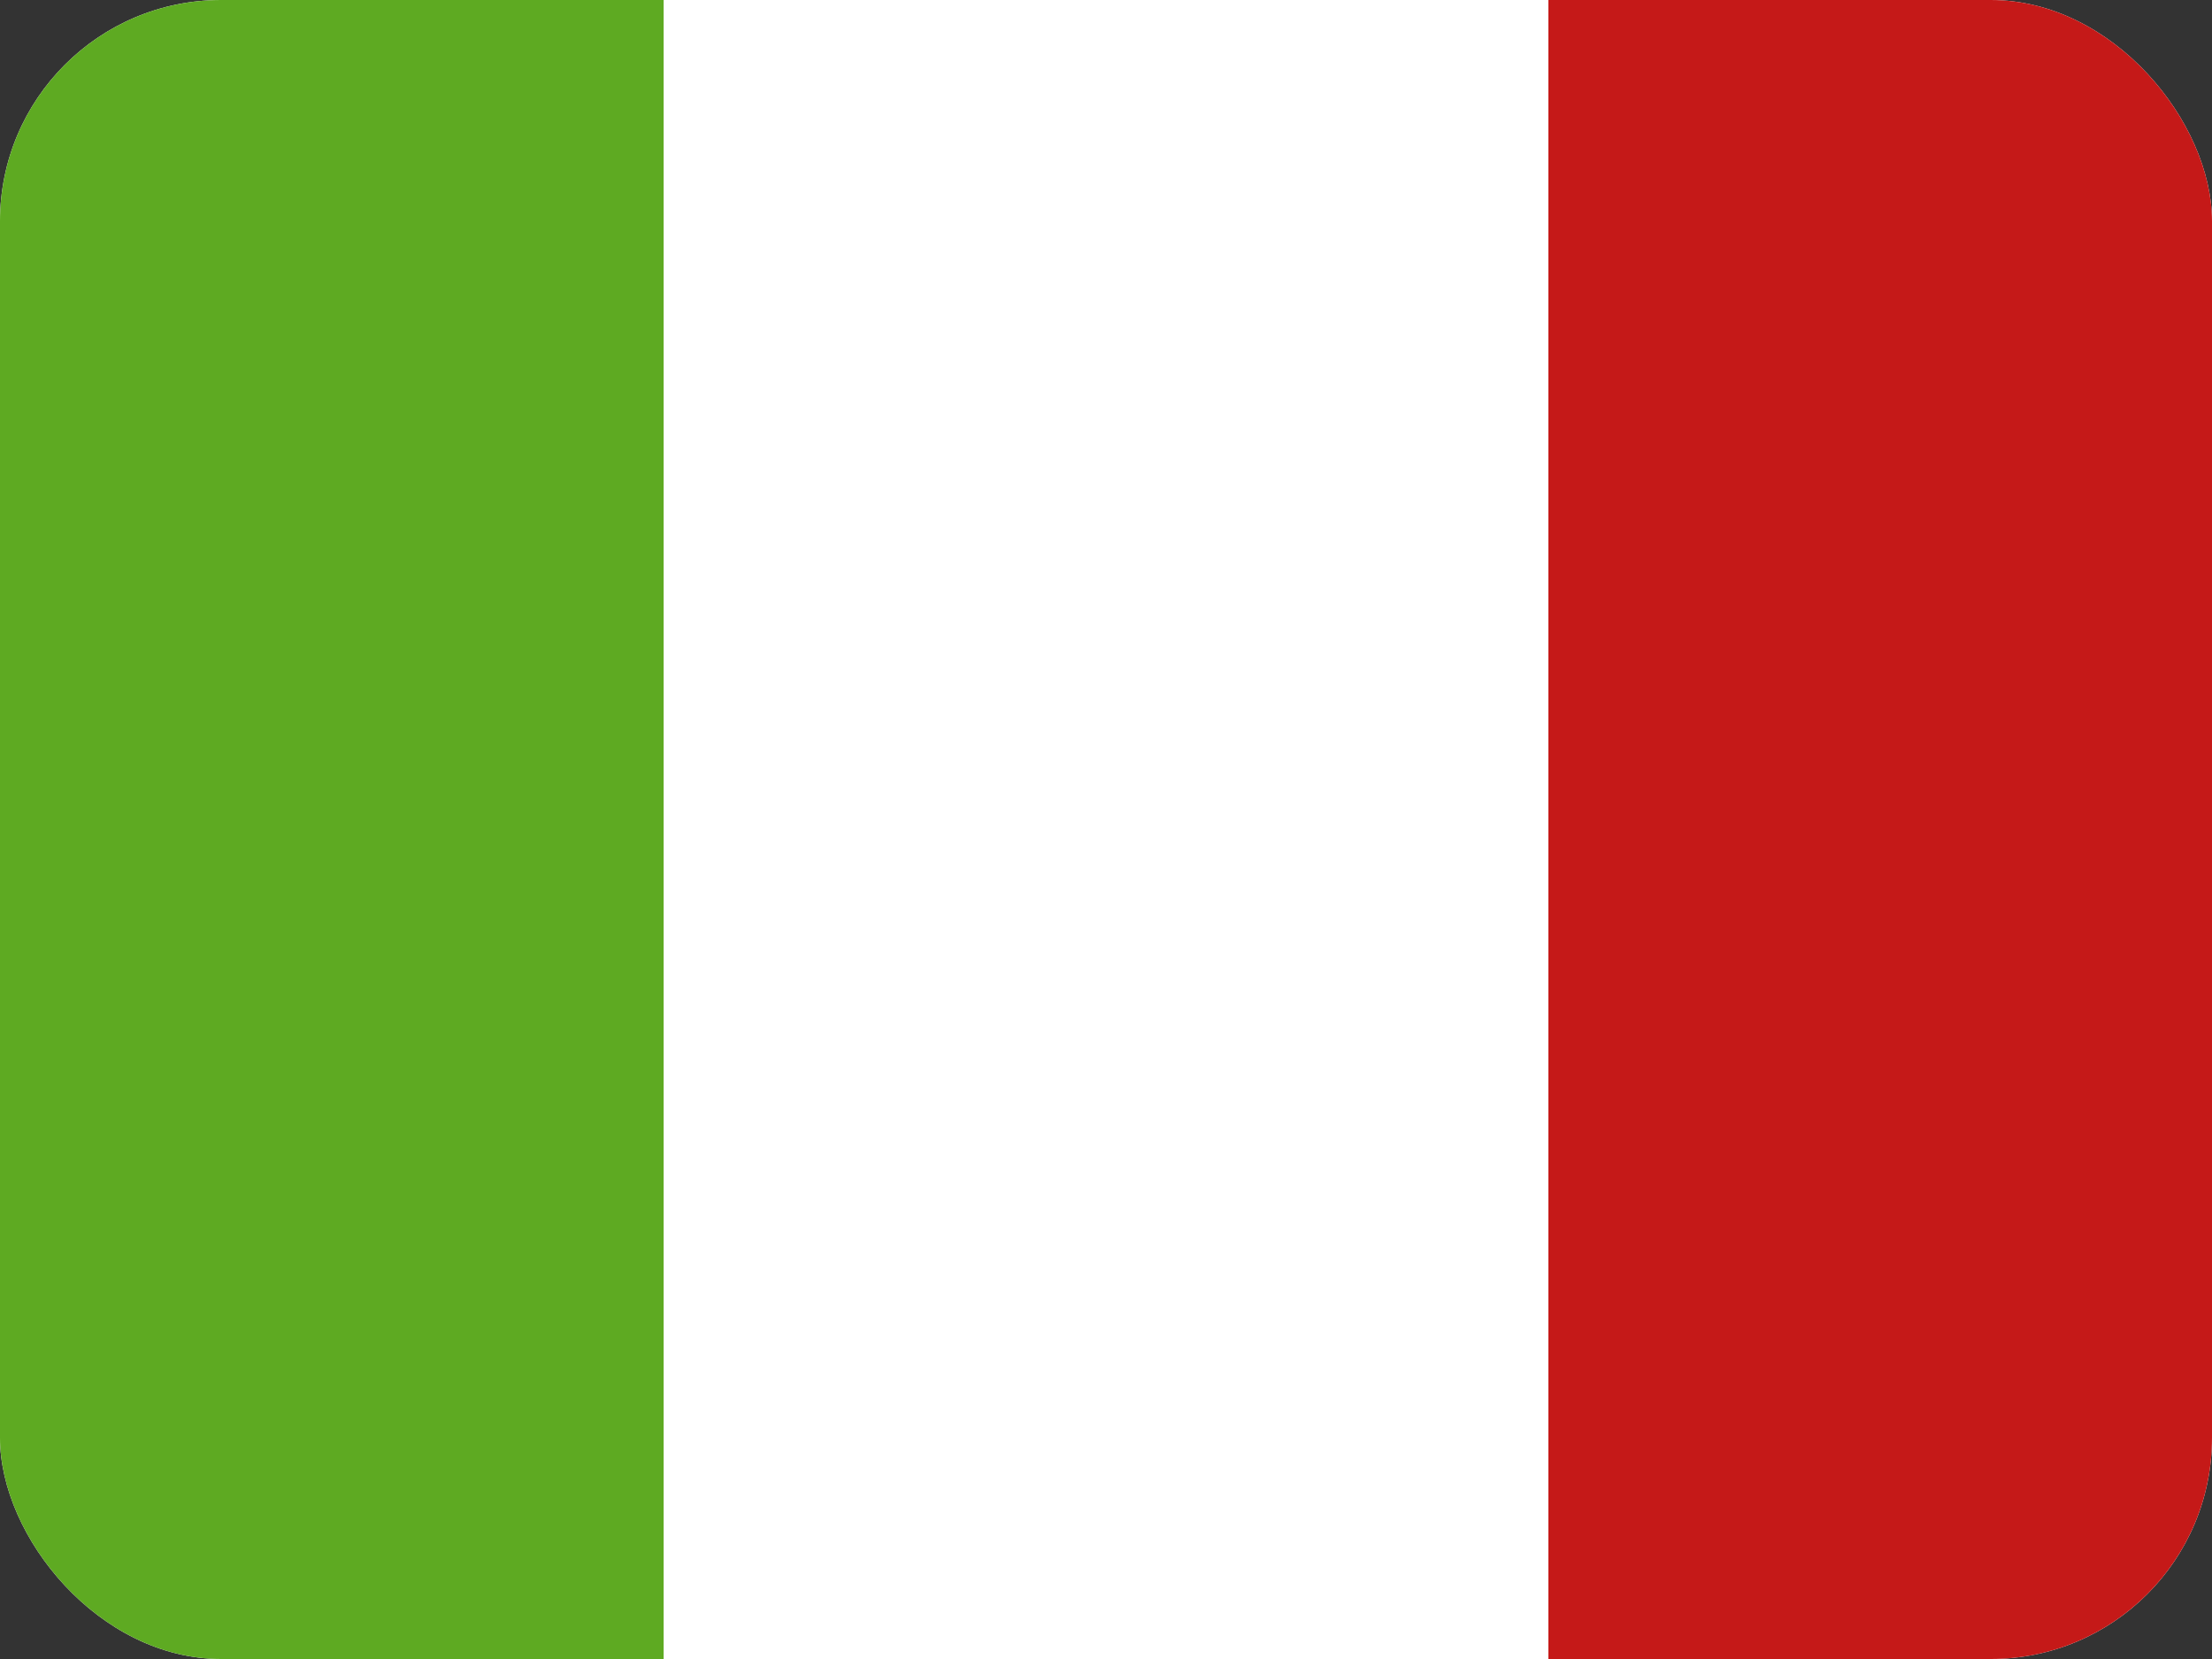 <svg width="20" height="15" viewBox="0 0 20 15" fill="none" xmlns="http://www.w3.org/2000/svg">
<rect x="0" y="0" width="20" height="15" fill="#333333" stroke="none"/>
<g clip-path="url(#clip0_2831_6839)">
<rect width="20" height="15" rx="2" fill="white"/>
<path fill-rule="evenodd" clip-rule="evenodd" d="M14 0H20V15H14V0Z" fill="#C51918"/>
<path fill-rule="evenodd" clip-rule="evenodd" d="M0 0H6V15H0V0Z" fill="#5EAA22"/>
<path fill-rule="evenodd" clip-rule="evenodd" d="M6 0H14V15H6V0Z" fill="white"/>
</g>
<defs>
<clipPath id="clip0_2831_6839">
<rect width="20" height="15" rx="2" fill="white"/>
</clipPath>
</defs>
</svg>
